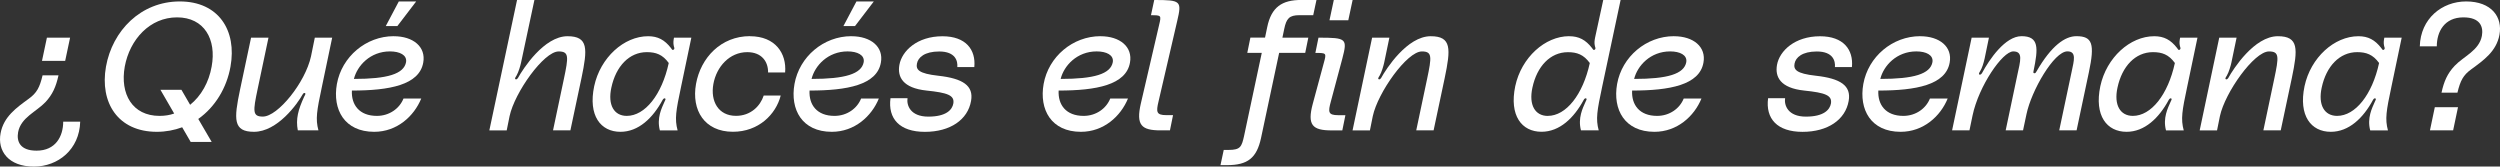 <?xml version="1.0" encoding="UTF-8"?><svg id="Capa_2" xmlns="http://www.w3.org/2000/svg" viewBox="0 0 605.99 40.37"><rect x="0" y="0" width="605.99" height="40.37" fill="#333333" stroke="none"/><defs><style>.cls-1{fill:#fff;}</style></defs><g id="Capa_1-2"><path class="cls-1" d="M.14,32.3c.75-4.04,3.86-6.19,6.85-8.38,1.93-1.4,2.63-2.72,3.33-5.66h3.86c-.62,2.81-1.45,4.65-3.16,6.49-2.19,2.33-5.97,3.73-6.63,7.29-.39,2.19.4,4.48,4.48,4.48,4.61,0,6.45-3.47,6.45-7.02h4.12c-.18,6.71-5.35,10.88-11.23,10.88-6.19,0-8.87-3.82-8.07-8.07ZM10.18,14.75l1.19-5.62h5.62l-1.19,5.62h-5.62Z"/><path class="cls-1" d="M48.06,28.83l3.25,5.57h-5.09l-2.06-3.55c-1.89.7-3.95,1.1-6.14,1.1-9.43,0-13.87-7.07-12.33-15.8C27.25,7.42,34.14.35,43.58.35s13.87,7.07,12.29,15.8c-.92,5.18-3.73,9.79-7.81,12.68ZM46.08,25.41c2.68-2.15,4.56-5.49,5.22-9.26,1.23-6.63-1.8-11.94-8.38-11.94s-11.45,5.31-12.68,11.94c-1.18,6.63,1.84,11.94,8.43,11.94,1.27,0,2.46-.18,3.55-.57l-3.33-5.75h5.09l2.11,3.64Z"/><path class="cls-1" d="M60.87,9.13h4.21l-2.63,12.46c-1.14,5.4-1.27,6.67,1.27,6.67,3.6,0,10.27-8.21,11.67-14.61l.92-4.52h4.21l-2.5,11.94c-1.23,5.79-1.58,7.77-.83,10.53h-5c-.53-2.76.09-5,1.54-8.16.17-.35.48-.75.17-.88-.26-.13-.44.18-.53.31-1.23,2.24-6.1,9.08-11.81,9.08-5.09,0-4.87-3.07-3.38-10.18l2.68-12.64Z"/><path class="cls-1" d="M95.44,8.78c4.74,0,7.85,2.59,7.15,6.41-.97,5.4-8.16,6.76-17.29,6.76-.18,3.42,1.76,6.14,6.06,6.14,3.03,0,5.49-1.8,6.45-4.21h4.3c-1.76,4.3-5.88,8.07-11.41,8.07-7.2,0-10.14-5.4-9.04-11.59,1.19-6.63,7.07-11.59,13.78-11.59ZM98.43,15.05c.26-1.71-1.54-2.59-3.91-2.59-4.78,0-7.94,3.47-8.73,6.67,8.08,0,12.11-1.18,12.64-4.08ZM96.67.35h4.21l-4.56,5.97h-2.81l3.16-5.97Z"/><path class="cls-1" d="M125.33,0h4.21l-3.25,15.23c-.18.79-.57,2.19-1.1,3.12-.22.35-.53.75-.18.88.22.09.44-.18.53-.31,1.23-2.24,6.32-10.14,12.02-10.14,5.09,0,4.87,3.07,3.38,10.18l-2.68,12.64h-4.21l2.63-12.46c1.14-5.4,1.27-6.67-1.27-6.67-3.6,0-10.66,9.96-11.89,15.67l-.7,3.47h-4.21L125.33,0Z"/><path class="cls-1" d="M157.1,8.78c2.37,0,3.99.88,5.53,2.85.18.22.31.61.61.44.35-.22.22-.48.09-.88-.17-.79-.09-1.36.04-2.06h4.21l-2.5,11.94c-1.23,5.79-1.58,7.77-.83,10.53h-4.3c-.79-2.98.44-5.4,1.1-6.89.18-.4.39-.7.18-.83-.31-.18-.53.22-.62.35-2.37,4.39-5.84,7.72-10.22,7.72-4.78,0-7.86-3.91-6.36-11.06,1.49-6.93,7.2-12.11,13.08-12.11ZM162.1,15.27c-1.49-2.06-3.12-2.63-5.31-2.63-4.26,0-7.5,3.42-8.6,8.6-.92,4.21.66,6.85,3.73,6.85,4.43,0,8.51-5.13,10.18-12.81Z"/><path class="cls-1" d="M181.8,8.78c6.14,0,8.91,4.17,8.51,8.78h-4.13c.04-2.55-1.49-4.92-5.05-4.92-4.3,0-7.46,3.55-8.21,7.72s1.19,7.72,5.49,7.72c3.55,0,5.88-2.37,6.71-4.92h4.12c-1.18,4.61-5.4,8.78-11.58,8.78-6.89,0-10.09-5.22-8.95-11.59s6.06-11.59,13.08-11.59Z"/><path class="cls-1" d="M206.37,8.78c4.74,0,7.86,2.59,7.15,6.41-.96,5.4-8.16,6.76-17.29,6.76-.18,3.42,1.75,6.14,6.05,6.14,3.03,0,5.49-1.8,6.45-4.21h4.3c-1.75,4.3-5.88,8.07-11.41,8.07-7.2,0-10.14-5.4-9.04-11.59,1.18-6.63,7.06-11.59,13.78-11.59ZM209.36,15.05c.26-1.71-1.54-2.59-3.91-2.59-4.78,0-7.94,3.47-8.73,6.67,8.07,0,12.11-1.18,12.64-4.08ZM207.6.35h4.21l-4.56,5.97h-2.81l3.16-5.97Z"/><path class="cls-1" d="M219.98,23.79c-.26,1.71.66,4.48,5.05,4.48s5.79-1.71,6.05-3.16c.35-2.02-1.4-2.63-6.49-3.16-5.75-.61-7.11-3.29-6.58-6.23.61-3.38,4.3-6.93,10.44-6.93,5.66,0,8.12,3.25,7.72,7.46h-4.12c.13-1.45-.44-3.77-4.39-3.77-3.55,0-5.13,1.45-5.4,2.94-.26,1.45.39,2.41,5.18,2.94,5.97.66,8.6,2.41,7.94,6.1-.79,4.56-5.05,7.5-11.19,7.5s-9-3.2-8.34-8.16h4.12Z"/><path class="cls-1" d="M266.75,8.78c4.74,0,7.85,2.59,7.15,6.41-.96,5.4-8.16,6.76-17.29,6.76-.18,3.42,1.75,6.14,6.06,6.14,3.03,0,5.49-1.8,6.45-4.21h4.3c-1.76,4.3-5.88,8.07-11.41,8.07-7.2,0-10.14-5.4-9.04-11.59,1.18-6.63,7.07-11.59,13.78-11.59ZM269.74,15.05c.26-1.71-1.54-2.59-3.91-2.59-4.78,0-7.94,3.47-8.73,6.67,8.08,0,12.11-1.18,12.64-4.08Z"/><path class="cls-1" d="M279.78,0c6.49,0,6.71.22,5.57,5.09l-4.52,19.48c-.61,2.55-.57,3.34,1.89,3.34h1.62l-.75,3.69h-2.28c-4.65,0-5.97-1.27-4.78-6.49l4.43-19.05c.57-2.37.53-2.37-1.97-2.37l.79-3.69Z"/><path class="cls-1" d="M311.29,7.02l-.44,2.11h6.28l-.75,3.69h-6.32l-4.39,20.63c-1.05,4.87-3.25,6.58-8.25,6.58h-1.58l.79-3.69h1.23c2.81,0,3.12-.79,3.69-3.34l4.3-20.19h-3.51l.75-3.69h3.55l.53-2.55c1.01-4.87,3.6-6.58,8.25-6.58h3.69l-.79,3.69h-3.34c-2.46,0-3.16.79-3.69,3.34Z"/><path class="cls-1" d="M319.58,9.13c6.85,0,7.06.22,5.79,5.09l-2.77,10.36c-.7,2.55-.7,3.34,1.76,3.34h1.76l-.75,3.69h-2.59c-4.65,0-5.97-1.27-4.56-6.49l2.68-9.92c.66-2.37.61-2.37-2.06-2.37l.75-3.69ZM323.31,0h4.56l-1.05,4.92h-4.56l1.05-4.92Z"/><path class="cls-1" d="M332.57,9.13h4.21l-1.27,6.1c-.18.79-.57,2.19-1.1,3.12-.22.35-.53.75-.17.88.22.09.44-.18.53-.31,1.23-2.24,6.32-10.14,12.03-10.14,5.09,0,4.87,3.07,3.38,10.18l-2.68,12.64h-4.21l2.63-12.46c1.14-5.4,1.27-6.67-1.27-6.67-3.6,0-10.66,9.96-11.89,15.67l-.7,3.47h-4.21l4.74-22.47Z"/><path class="cls-1" d="M380.36,8.78c2.37,0,3.99.88,5.53,2.85.18.22.31.61.62.44.35-.22.22-.48.09-.88-.18-.79-.09-1.36.04-2.06l1.98-9.13h4.21l-4.48,21.06c-1.23,5.79-1.58,7.77-.83,10.53h-4.3c-.79-2.98.44-5.4,1.1-6.89.17-.4.4-.7.17-.83-.31-.18-.53.22-.61.35-2.37,4.39-5.84,7.72-10.23,7.72-4.78,0-7.85-3.91-6.36-11.06,1.49-6.93,7.2-12.11,13.08-12.11ZM375.18,28.09c4.43,0,8.51-5.13,10.18-12.81-1.49-2.06-3.12-2.63-5.31-2.63-4.26,0-7.5,3.42-8.6,8.6-.92,4.21.66,6.85,3.73,6.85Z"/><path class="cls-1" d="M405.76,8.78c4.74,0,7.85,2.59,7.15,6.41-.96,5.4-8.16,6.76-17.29,6.76-.18,3.42,1.75,6.14,6.06,6.14,3.03,0,5.49-1.8,6.45-4.21h4.3c-1.76,4.3-5.88,8.07-11.41,8.07-7.2,0-10.14-5.4-9.04-11.59,1.18-6.63,7.07-11.59,13.78-11.59ZM408.75,15.05c.26-1.71-1.54-2.59-3.91-2.59-4.78,0-7.94,3.47-8.73,6.67,8.08,0,12.11-1.18,12.64-4.08Z"/><path class="cls-1" d="M432.7,23.79c-.26,1.71.66,4.48,5.05,4.48s5.79-1.71,6.06-3.16c.35-2.02-1.4-2.63-6.49-3.16-5.75-.61-7.11-3.29-6.58-6.23.61-3.38,4.3-6.93,10.44-6.93,5.66,0,8.12,3.25,7.72,7.46h-4.12c.13-1.45-.44-3.77-4.39-3.77-3.55,0-5.13,1.45-5.4,2.94-.26,1.45.39,2.41,5.18,2.94,5.97.66,8.6,2.41,7.94,6.1-.79,4.56-5.05,7.5-11.19,7.5s-9-3.2-8.34-8.16h4.12Z"/><path class="cls-1" d="M465.44,8.78c4.74,0,7.86,2.59,7.15,6.41-.97,5.4-8.16,6.76-17.29,6.76-.18,3.42,1.76,6.14,6.06,6.14,3.03,0,5.49-1.8,6.45-4.21h4.3c-1.75,4.3-5.88,8.07-11.41,8.07-7.2,0-10.14-5.4-9.04-11.59,1.19-6.63,7.07-11.59,13.78-11.59ZM468.42,15.05c.26-1.71-1.54-2.59-3.91-2.59-4.78,0-7.94,3.47-8.73,6.67,8.07,0,12.11-1.18,12.64-4.08Z"/><path class="cls-1" d="M477.9,9.13h4.21l-1.05,5.09c-.26,1.14-.61,2.28-1.1,3.07-.22.35-.4.7-.13.79.26.09.48-.18.57-.31,1.84-3.42,5.66-9,9.61-9,4.26,0,4.08,2.85,2.9,8.51-.04.26-.09.44.22.48.26.04.44-.31.53-.48,3.6-6.23,6.89-8.51,9.65-8.51,3.91,0,4.48,1.89,3.03,8.73l-2.98,14.09h-4.21l3.03-14.31c.53-2.55,1.23-4.83-1.05-4.83-3.25,0-8.73,9.52-9.92,15.23l-.83,3.91h-4.21l2.81-13.34c.75-3.51,1.49-5.79-.97-5.79-2.63,0-8.38,8.43-9.87,15.53l-.75,3.6h-4.21l4.74-22.47Z"/><path class="cls-1" d="M522.18,8.78c2.37,0,3.99.88,5.53,2.85.17.22.31.61.61.44.35-.22.22-.48.09-.88-.18-.79-.09-1.36.04-2.06h4.21l-2.5,11.94c-1.23,5.79-1.58,7.77-.83,10.53h-4.3c-.79-2.98.44-5.4,1.1-6.89.18-.4.39-.7.18-.83-.31-.18-.53.22-.62.35-2.37,4.39-5.84,7.72-10.22,7.72-4.78,0-7.86-3.91-6.36-11.06,1.49-6.93,7.2-12.11,13.08-12.11ZM527.18,15.27c-1.49-2.06-3.12-2.63-5.31-2.63-4.26,0-7.5,3.42-8.6,8.6-.92,4.21.66,6.85,3.73,6.85,4.43,0,8.51-5.13,10.18-12.81Z"/><path class="cls-1" d="M537.93,9.13h4.21l-1.27,6.1c-.18.79-.57,2.19-1.1,3.12-.22.35-.53.75-.18.88.22.09.44-.18.53-.31,1.23-2.24,6.32-10.14,12.02-10.14,5.09,0,4.87,3.07,3.38,10.18l-2.68,12.64h-4.21l2.63-12.46c1.14-5.4,1.27-6.67-1.27-6.67-3.6,0-10.66,9.96-11.89,15.67l-.7,3.47h-4.21l4.74-22.47Z"/><path class="cls-1" d="M571.67,8.78c2.37,0,3.99.88,5.53,2.85.18.22.31.61.62.44.35-.22.22-.48.09-.88-.18-.79-.09-1.36.04-2.06h4.21l-2.5,11.94c-1.23,5.79-1.58,7.77-.83,10.53h-4.3c-.79-2.98.44-5.4,1.1-6.89.18-.4.39-.7.18-.83-.31-.18-.53.22-.61.35-2.37,4.39-5.84,7.72-10.23,7.72-4.78,0-7.86-3.91-6.36-11.06,1.49-6.93,7.2-12.11,13.08-12.11ZM576.68,15.27c-1.49-2.06-3.12-2.63-5.31-2.63-4.26,0-7.5,3.42-8.6,8.6-.92,4.21.66,6.85,3.73,6.85,4.43,0,8.51-5.13,10.18-12.81Z"/><path class="cls-1" d="M605.86,8.43c-.75,4.04-3.86,6.19-6.85,8.38-1.93,1.4-2.63,2.72-3.34,5.66h-3.86c.61-2.81,1.45-4.65,3.16-6.49,2.2-2.33,5.97-3.73,6.63-7.29.39-2.19-.39-4.48-4.48-4.48-4.61,0-6.45,3.47-6.45,7.02h-4.12c.18-6.71,5.36-10.88,11.23-10.88,6.19,0,8.87,3.82,8.08,8.07ZM595.81,25.98l-1.18,5.62h-5.62l1.18-5.62h5.62Z"/></g></svg>